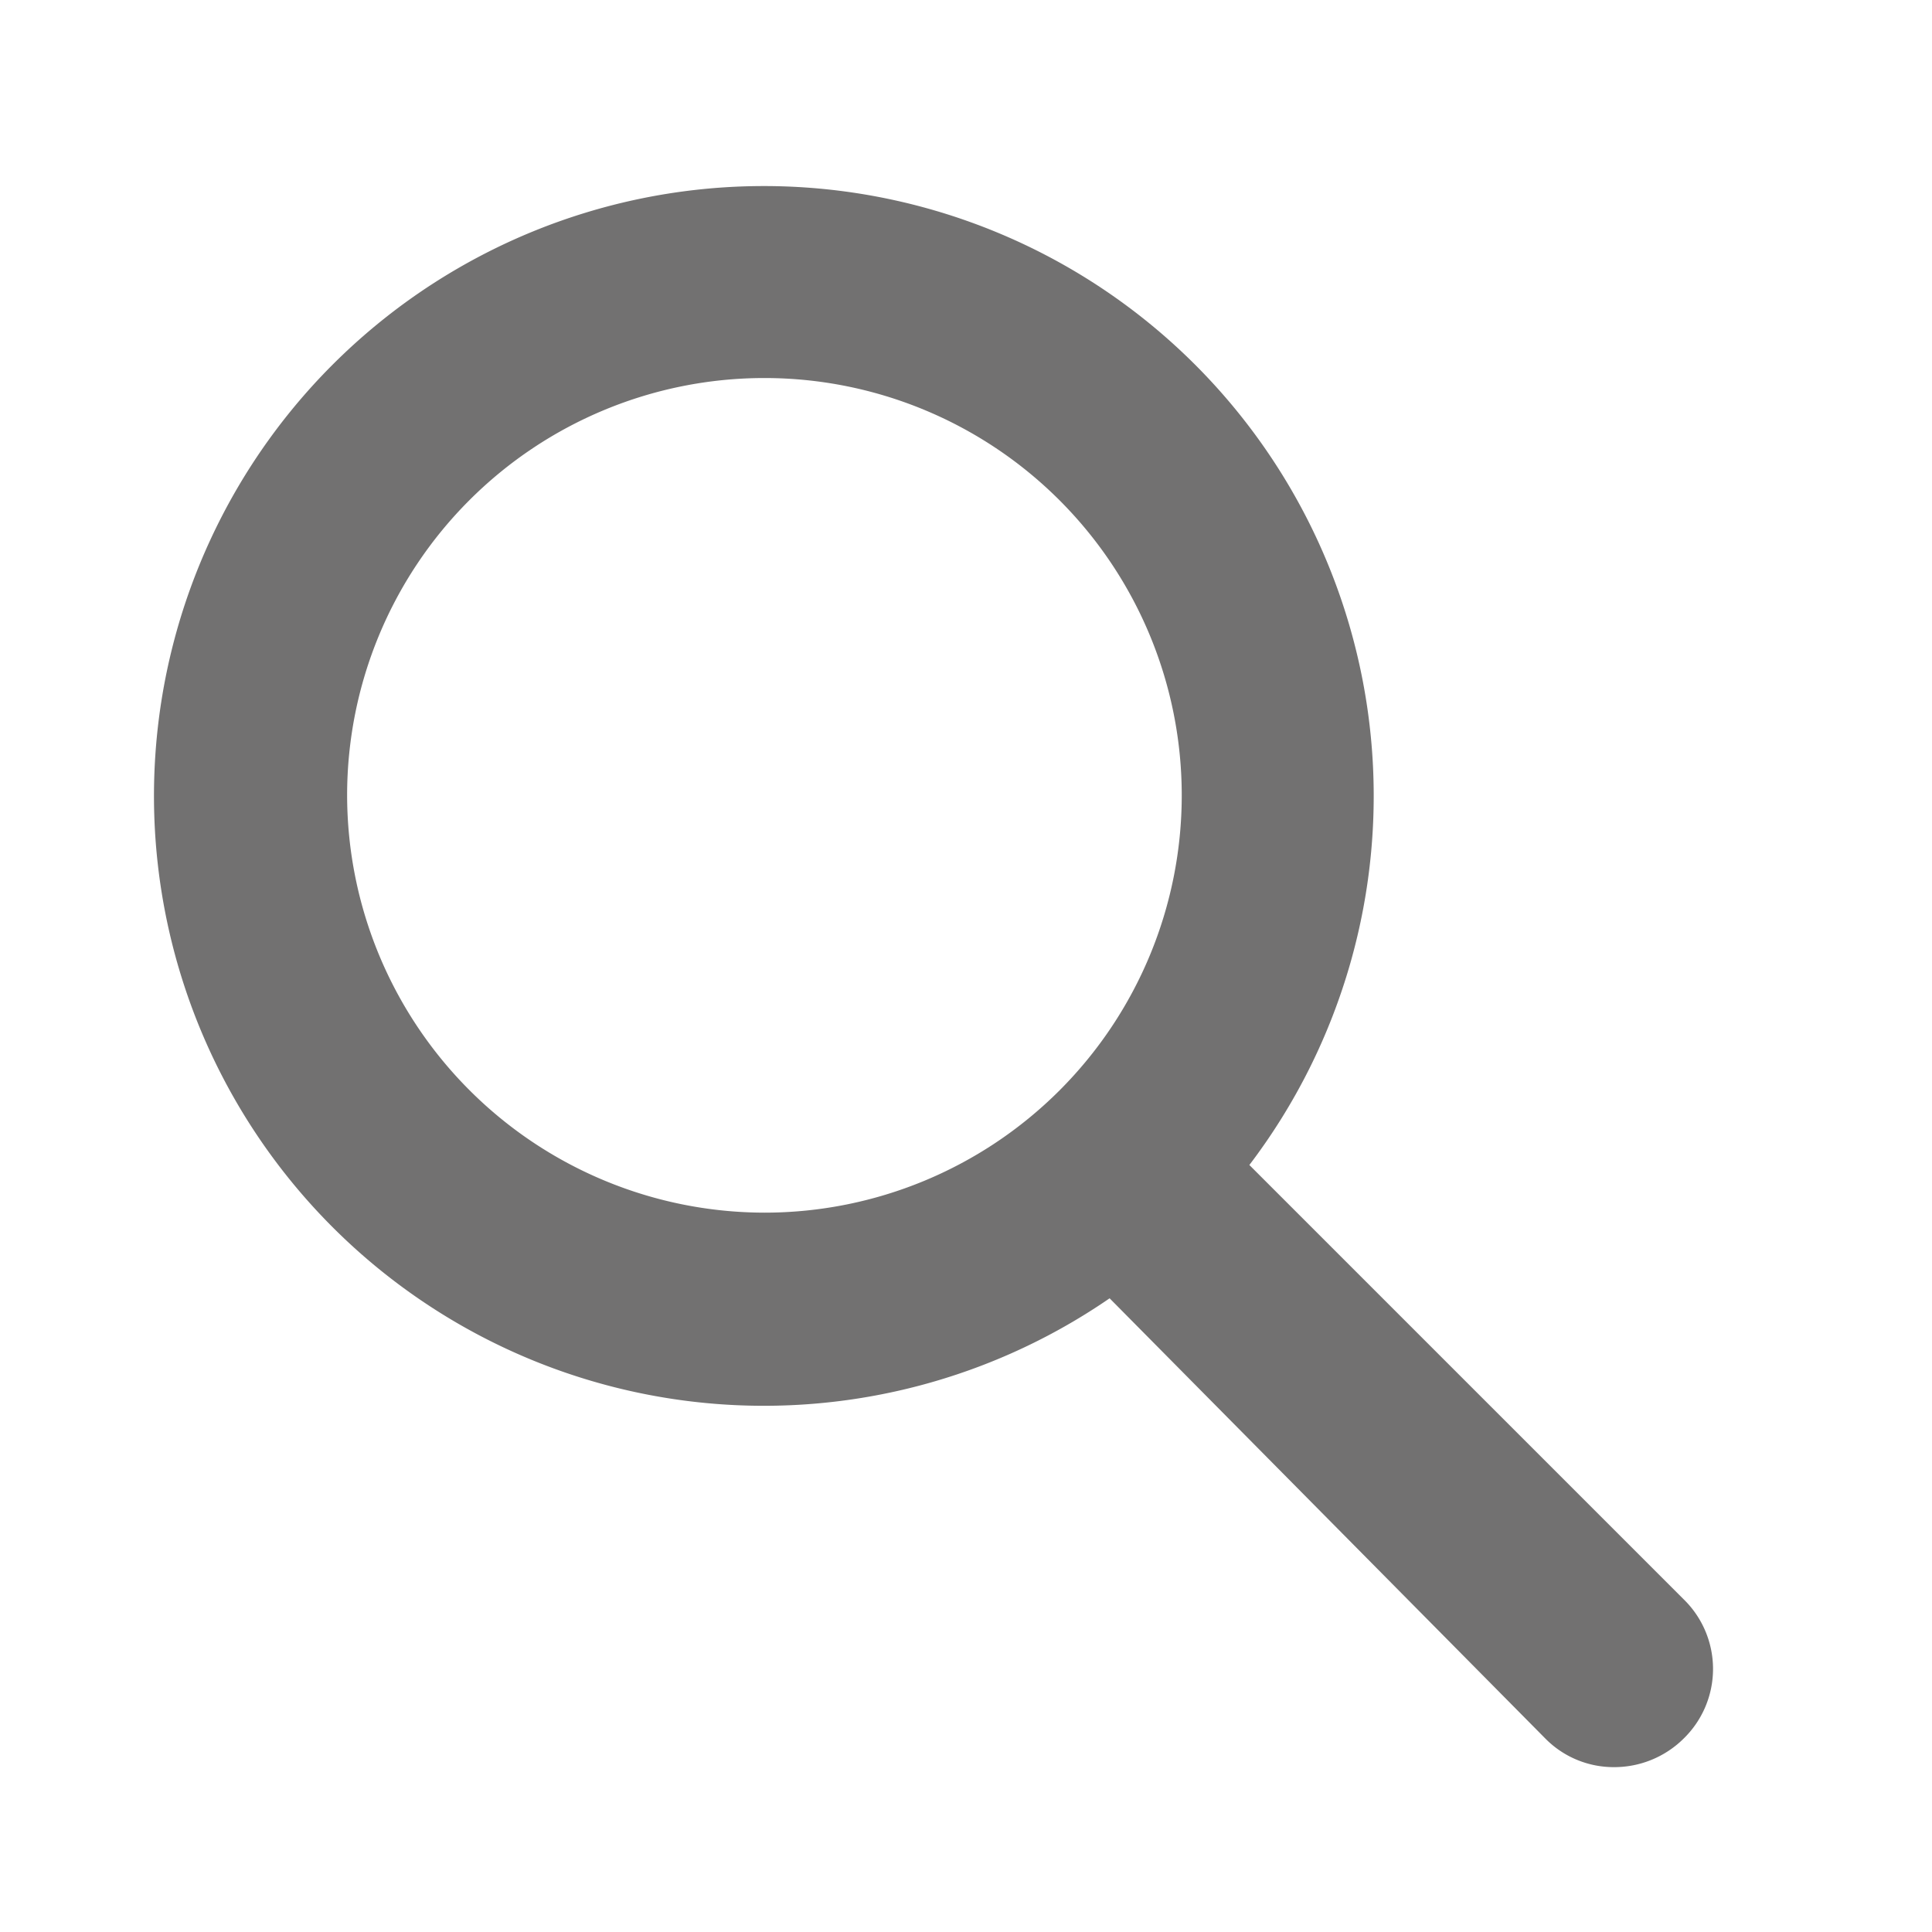 <svg xmlns="http://www.w3.org/2000/svg" viewBox="0 0 30 30"><defs><style>.cls-1{fill:none;}.cls-2{fill:#727171;}</style></defs><g id="圖層_1" data-name="圖層 1"><circle class="cls-1" cx="11.87" cy="12.35" r="6.48"/><path class="cls-2" d="M26.14,24.83,19.4,18.09a9.47,9.47,0,1,0-2.17,2.07L24,27a1.49,1.49,0,0,0,1.06.44A1.53,1.53,0,0,0,26.14,27,1.51,1.51,0,0,0,26.14,24.83ZM5.39,12.35a6.48,6.48,0,1,1,6.48,6.48A6.49,6.49,0,0,1,5.39,12.35Z"/></g></svg>